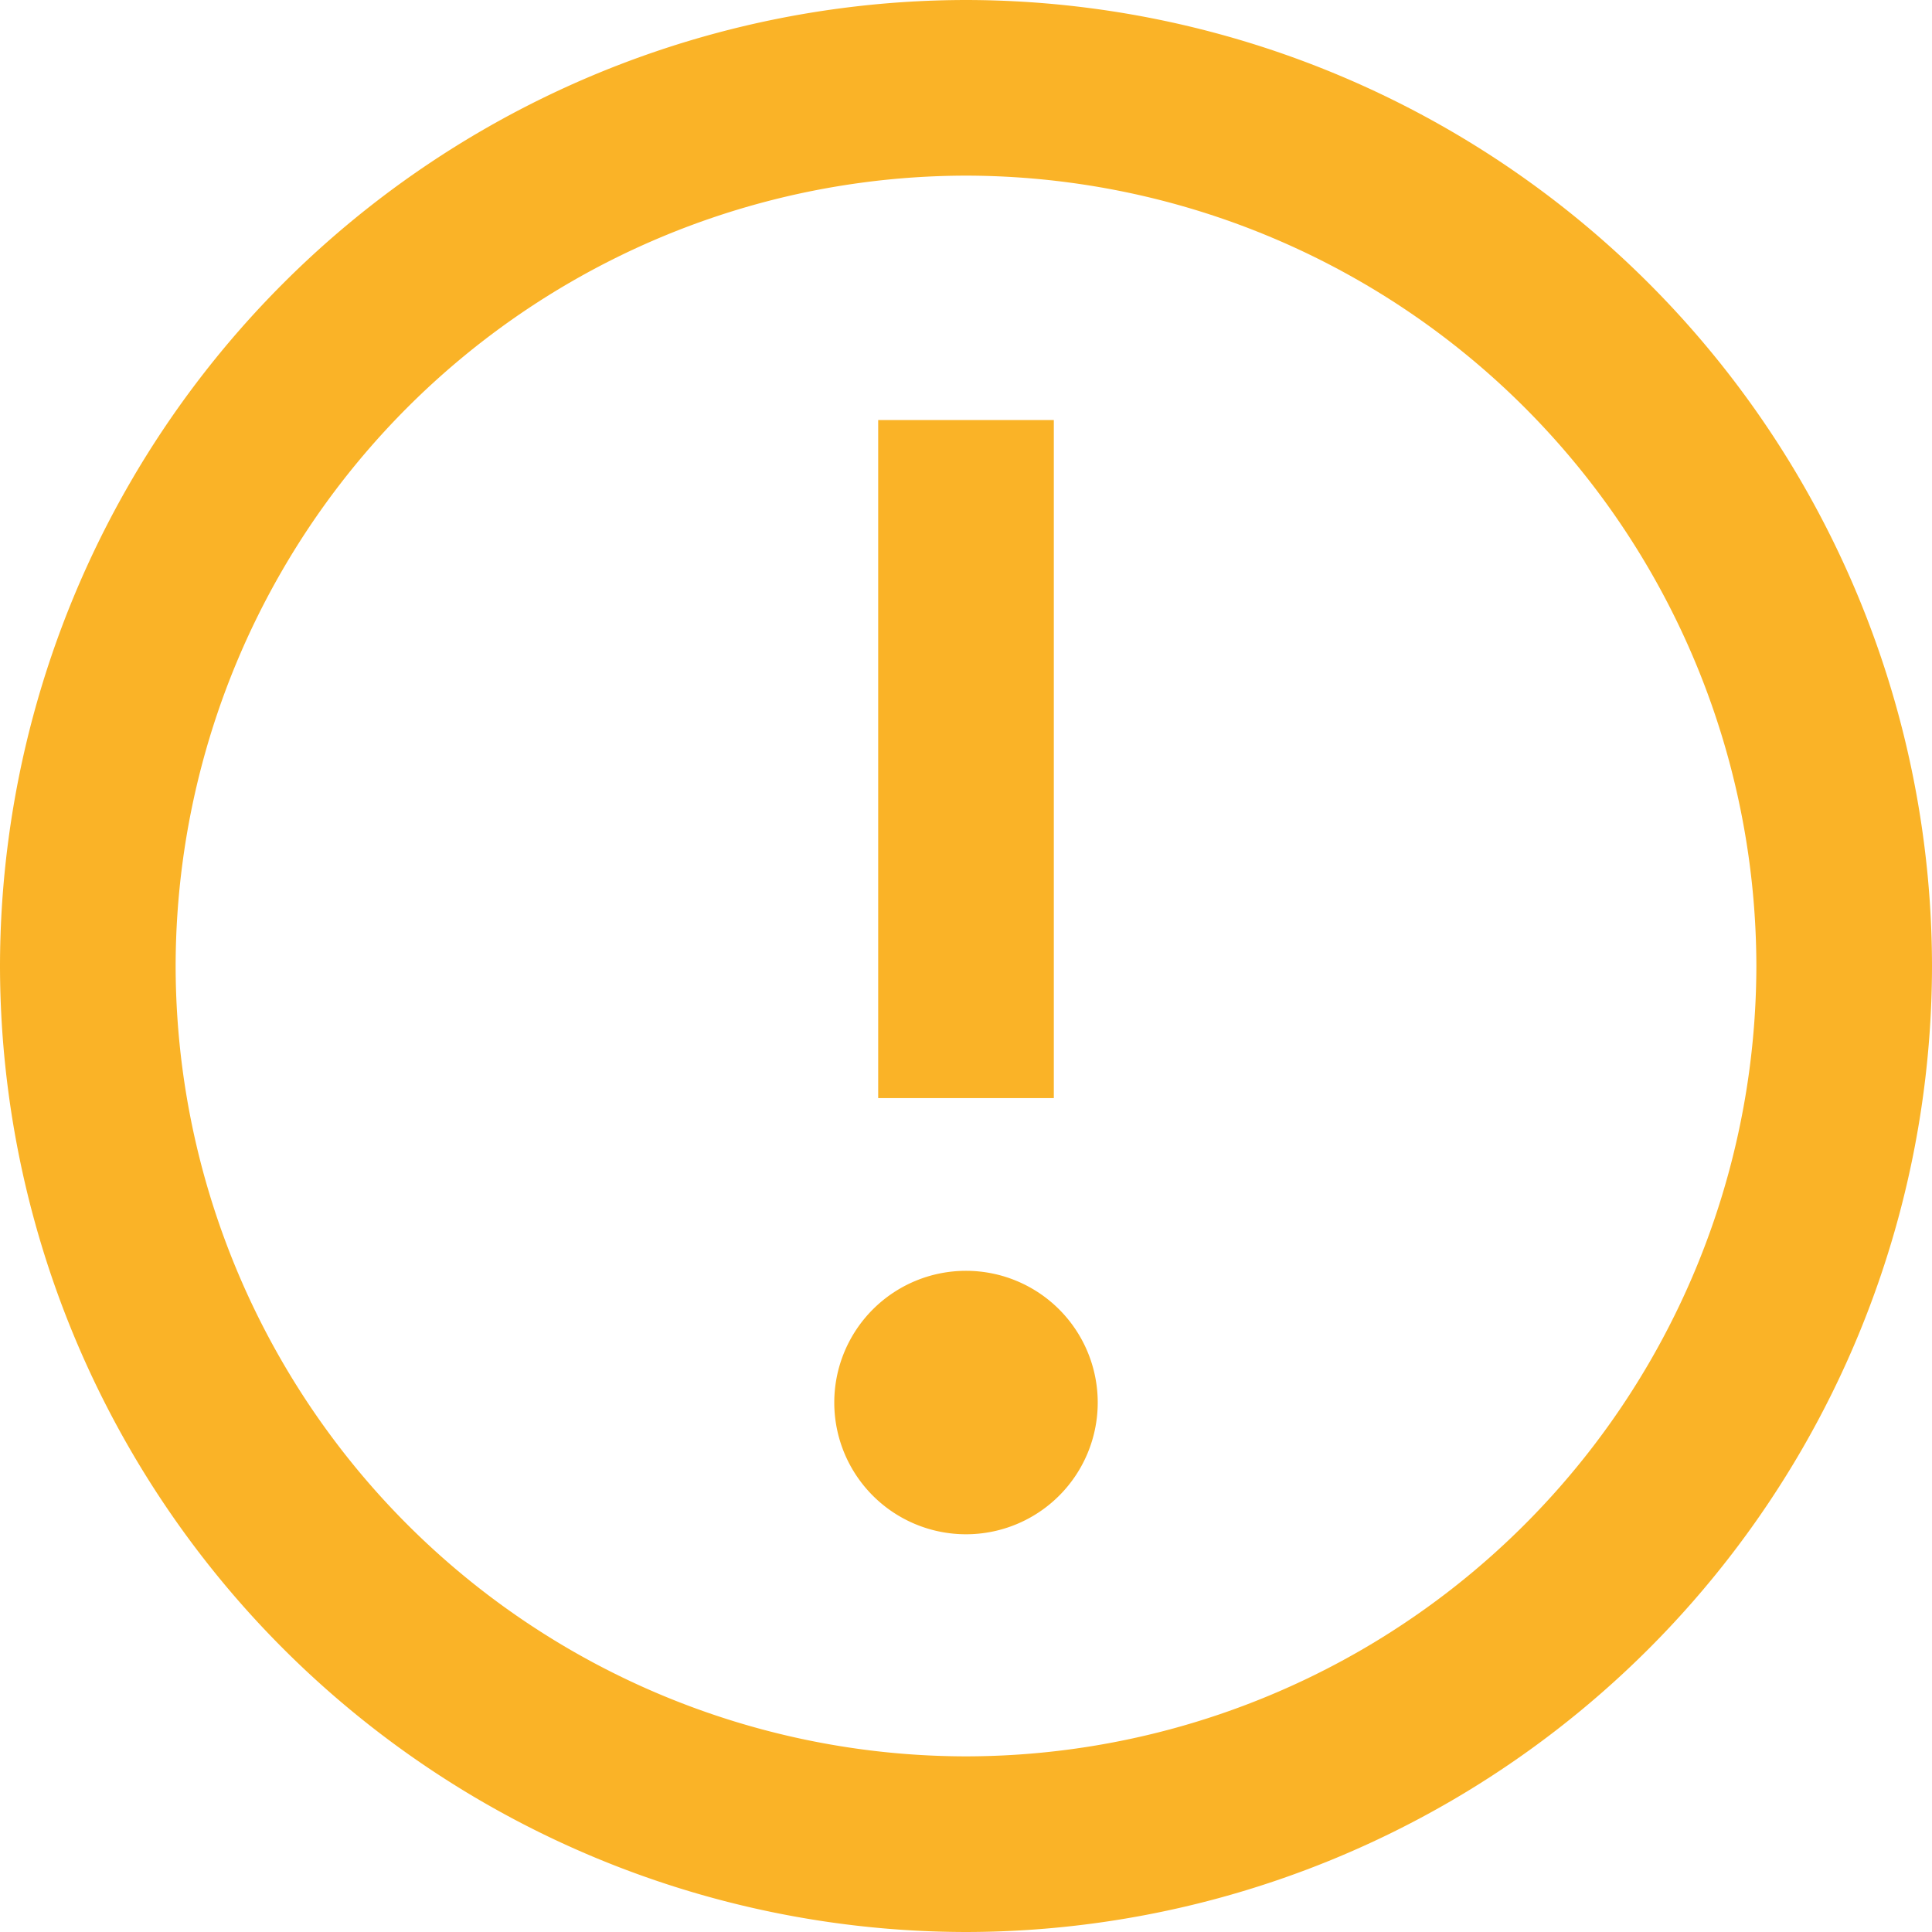 <?xml version="1.0" standalone="no"?><!DOCTYPE svg PUBLIC "-//W3C//DTD SVG 1.1//EN" "http://www.w3.org/Graphics/SVG/1.1/DTD/svg11.dtd"><svg t="1663222947655" class="icon" viewBox="0 0 1024 1024" version="1.1" xmlns="http://www.w3.org/2000/svg" p-id="4259" width="22" height="22" xmlns:xlink="http://www.w3.org/1999/xlink"><path d="M0 512A512.605 512.605 0 0 1 512 0a512.605 512.605 0 0 1 512 512 512.559 512.559 0 0 1-512 512A512.605 512.605 0 0 1 0 512z m93.091 0a419.421 419.421 0 0 0 418.909 418.909 419.421 419.421 0 0 0 418.909-418.909 419.468 419.468 0 0 0-418.909-418.909 419.468 419.468 0 0 0-418.909 418.909z m349.091 231.377a69.818 69.818 0 0 1 69.818-69.818 69.818 69.818 0 0 1 69.818 69.818 69.818 69.818 0 0 1-69.818 69.818 69.818 69.818 0 0 1-69.818-69.772z m23.273-161.373V222.627h93.091v359.377z" p-id="4260" fill="#fab327"></path></svg>